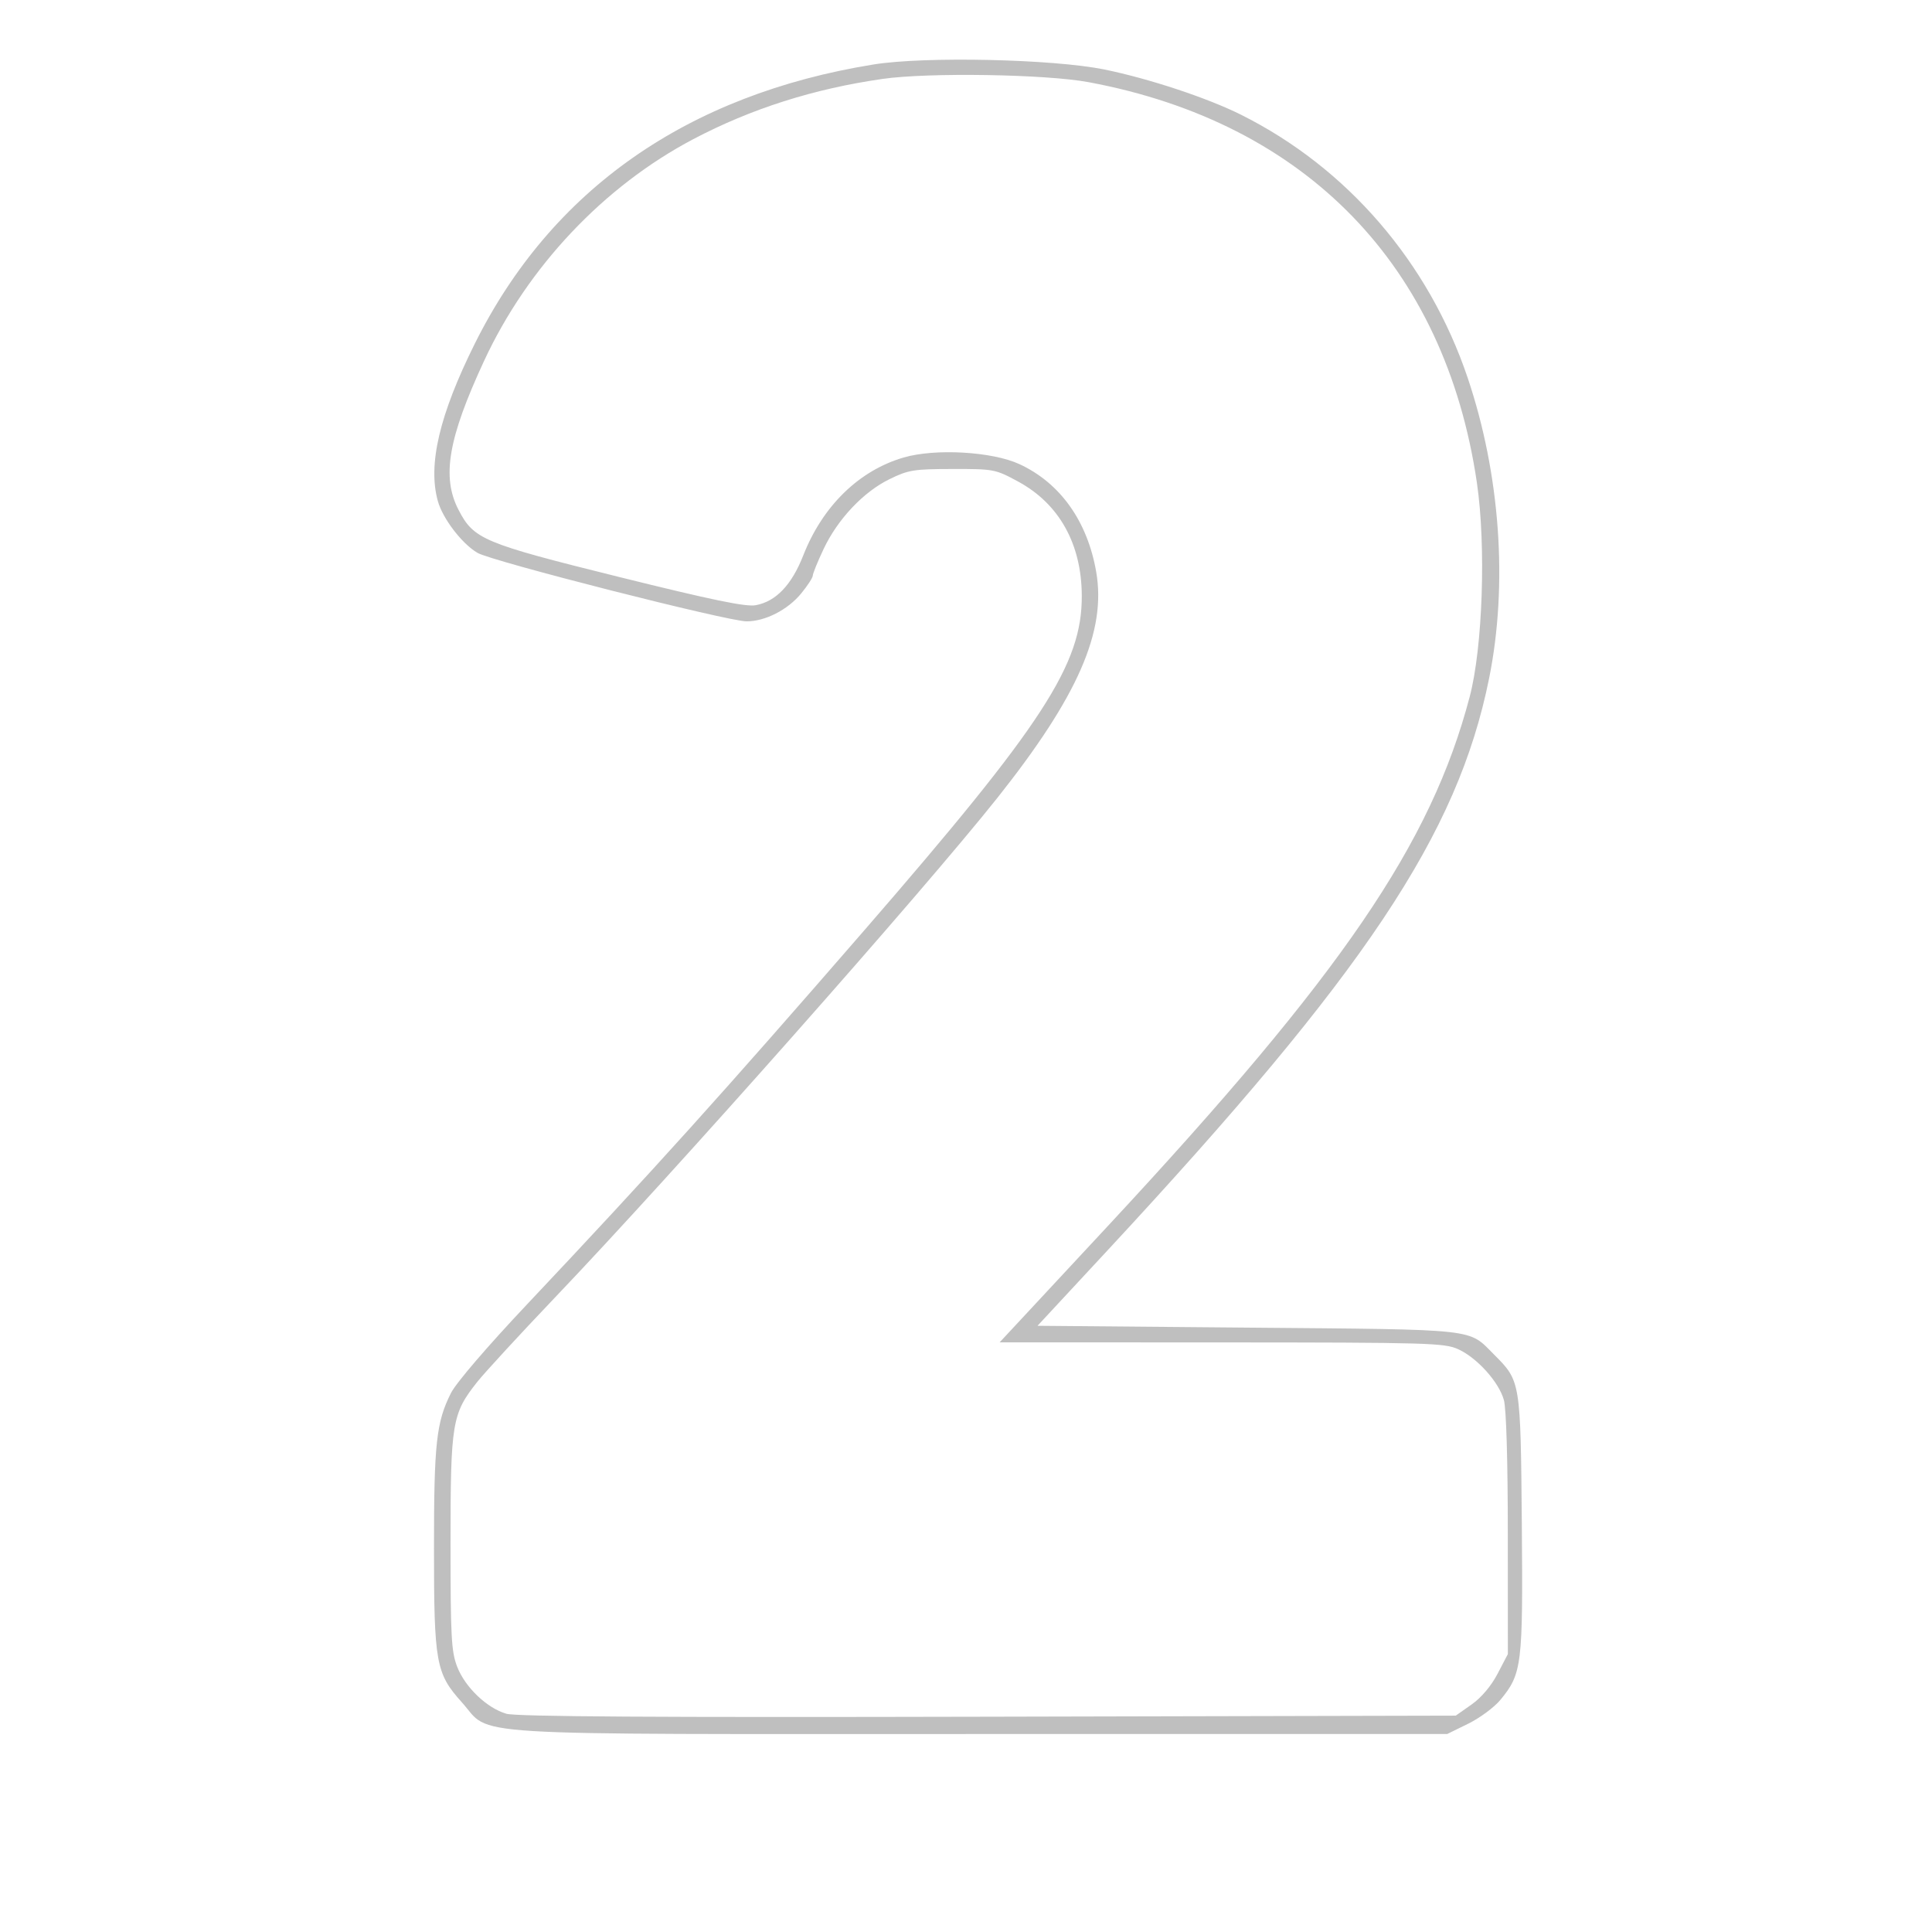 <svg xmlns="http://www.w3.org/2000/svg" xmlns:xlink="http://www.w3.org/1999/xlink" width="250" zoomAndPan="magnify" viewBox="0 0 187.92 196.08" height="250" preserveAspectRatio="xMidYMid meet" version="1.0"><defs><filter x="0%" y="0%" width="100%" height="100%" id="5c9e64a63b"><feColorMatrix values="0 0 0 0 1 0 0 0 0 1 0 0 0 0 1 0 0 0 1 0" color-interpolation-filters="sRGB"/></filter><mask id="aec8af7a9c"><g filter="url(#5c9e64a63b)"><rect x="-18.792" width="225.504" fill="#000000" y="-19.608" height="235.296" fill-opacity="0.25"/></g></mask><clipPath id="5a306275f6"><path d="M 0.812 1 L 111.652 1 L 111.652 171 L 0.812 171 Z M 0.812 1 " clip-rule="nonzero"/></clipPath><clipPath id="303fa10e34"><rect x="0" width="112" y="0" height="172"/></clipPath></defs><g mask="url(#aec8af7a9c)"><g transform="matrix(1, 0, 0, 1, 39, 5)"><g clip-path="url(#303fa10e34)"><g clip-path="url(#5a306275f6)"><path fill="#000000" d="M 45.578 1.543 C 26.664 4.598 12.883 14.25 5.098 29.898 C 1.516 37.105 0.328 42.152 1.355 45.848 C 1.852 47.637 3.805 50.191 5.387 51.113 C 6.844 51.969 30.785 58.059 32.691 58.062 C 34.574 58.062 36.855 56.902 38.223 55.242 C 38.875 54.449 39.406 53.633 39.41 53.422 C 39.41 53.211 39.906 51.992 40.512 50.711 C 41.938 47.691 44.559 44.914 47.199 43.629 C 49.113 42.691 49.676 42.602 53.59 42.598 C 57.781 42.59 57.941 42.621 60.254 43.875 C 64.41 46.129 66.684 50.195 66.711 55.441 C 66.75 62.422 62.836 68.445 44.625 89.434 C 30.324 105.91 23.18 113.84 10.434 127.355 C 6.387 131.645 3.207 135.348 2.688 136.383 C 1.199 139.336 0.965 141.504 0.965 152.09 C 0.965 163.77 1.156 164.836 3.777 167.75 C 6.938 171.266 2.41 170.988 56.391 170.988 L 103.793 170.988 L 105.934 169.938 C 107.109 169.359 108.578 168.273 109.195 167.523 C 111.391 164.859 111.492 164.016 111.371 149.652 C 111.246 135.188 111.242 135.164 108.57 132.492 C 105.879 129.801 107.246 129.949 83.566 129.742 L 62.219 129.555 L 69.32 121.906 C 95.508 93.695 104.852 79.691 108.047 63.863 C 109.98 54.305 109.18 43.125 105.867 33.32 C 101.91 21.613 93.648 12.027 82.867 6.641 C 79.461 4.938 73.496 2.965 68.992 2.051 C 63.758 0.988 50.762 0.707 45.578 1.543 M 46.5 3.008 C 39.5 4.012 33.168 6.027 27.293 9.117 C 18.199 13.906 10.477 22.086 6.051 31.625 C 2.41 39.465 1.73 43.406 3.449 46.73 C 5.004 49.738 5.922 50.125 19.727 53.551 C 29.234 55.91 32.629 56.609 33.625 56.422 C 35.676 56.039 37.27 54.363 38.445 51.367 C 40.414 46.348 44.109 42.746 48.641 41.43 C 51.848 40.496 57.621 40.828 60.383 42.105 C 64.52 44.02 67.277 47.887 68.172 53.027 C 69.223 59.062 66.332 65.668 58.129 75.996 C 50.5 85.59 25.328 114.023 13.25 126.68 C 9.676 130.43 6.121 134.289 5.352 135.258 C 2.793 138.484 2.645 139.379 2.645 151.578 C 2.645 161.125 2.723 162.609 3.316 164.152 C 4.121 166.238 6.34 168.359 8.312 168.93 C 9.324 169.223 23.363 169.309 57.199 169.23 L 104.664 169.121 L 106.266 167.996 C 107.266 167.293 108.258 166.117 108.91 164.871 L 109.953 162.875 L 109.949 150.695 C 109.949 143.258 109.793 137.957 109.551 137.09 C 109.047 135.266 106.832 132.805 104.914 131.934 C 103.523 131.297 101.879 131.25 80.898 131.242 L 58.375 131.234 L 60.742 128.691 C 62.043 127.293 65.988 123.055 69.504 119.27 C 93.145 93.832 102.148 80.652 106.078 65.723 C 107.402 60.707 107.75 50.391 106.812 44 C 103.586 22 89.488 7.457 67.406 3.34 C 63.059 2.527 51.16 2.34 46.5 3.008 " fill-opacity="1" fill-rule="evenodd"/></g></g></g></g></svg>